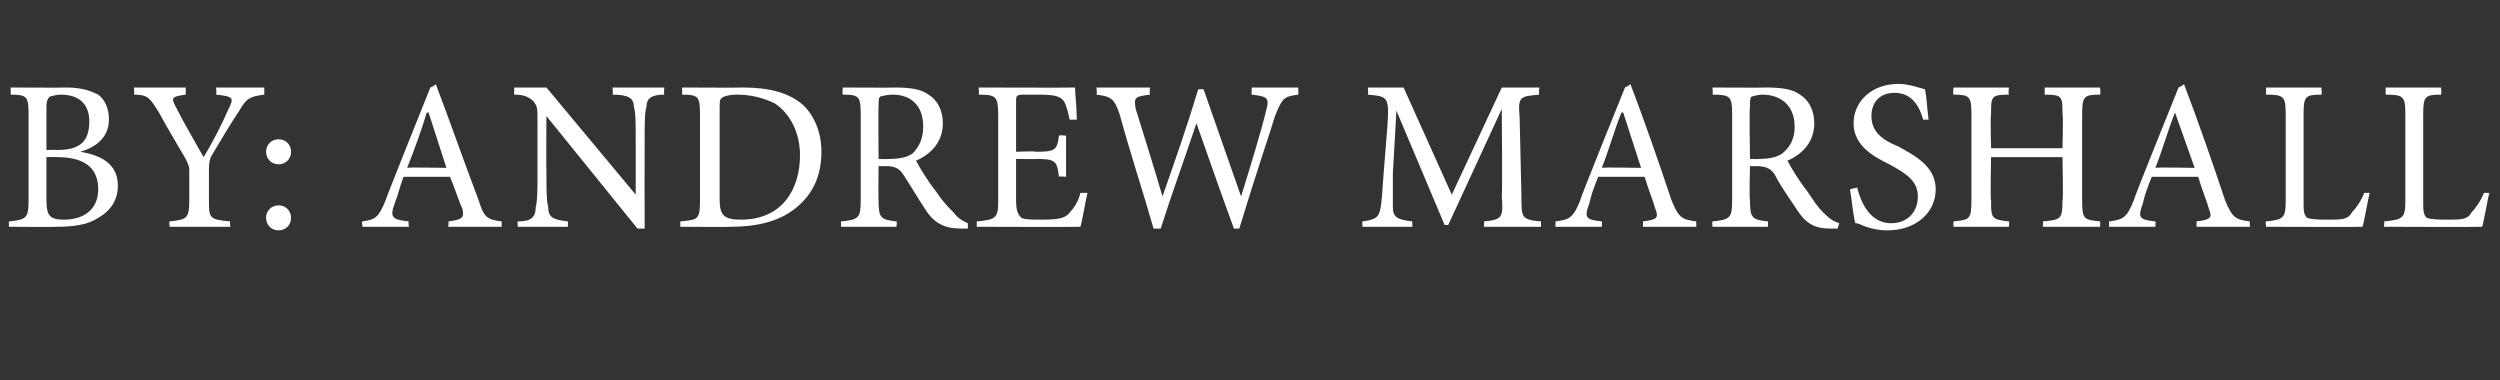 <?xml version="1.0" standalone="no"?>
<!DOCTYPE svg PUBLIC "-//W3C//DTD SVG 1.1//EN" "http://www.w3.org/Graphics/SVG/1.1/DTD/svg11.dtd">
<svg xmlns="http://www.w3.org/2000/svg" version="1.1" width="140px" height="21.3px" viewBox="0 -4 140 21.3" style="top:-4px">
  <rect x="0" y="-4" width="140" height="21.3" fill="#333333" stroke="none"/>
  <desc>By: Andrew Marshall</desc>
  <defs/>
  <g id="Polygon184769">
    <path d="M 4.5 4.5 C 5.7 4.7 6.6 5.2 6.6 6.4 C 6.6 7.2 6.2 7.8 5.5 8.2 C 4.9 8.6 4.1 8.7 3.1 8.7 C 3.14 8.72 0.5 8.7 0.5 8.7 C 0.5 8.7 0.49 8.39 0.5 8.4 C 1.5 8.3 1.6 8.2 1.6 7.2 C 1.6 7.2 1.6 2.4 1.6 2.4 C 1.6 1.4 1.5 1.3 0.6 1.3 C 0.59 1.26 0.6 0.9 0.6 0.9 C 0.6 0.9 3.67 0.92 3.7 0.9 C 4.6 0.9 5.1 1.1 5.5 1.3 C 5.9 1.6 6.1 2.1 6.1 2.7 C 6.1 3.8 5.2 4.3 4.5 4.5 C 4.5 4.5 4.5 4.5 4.5 4.5 Z M 3.2 4.4 C 4.5 4.4 5 3.9 5 2.8 C 5 2 4.6 1.3 3.4 1.3 C 3.1 1.3 2.9 1.4 2.8 1.4 C 2.7 1.5 2.6 1.6 2.6 2 C 2.6 2.03 2.6 4.4 2.6 4.4 C 2.6 4.4 3.17 4.38 3.2 4.4 Z M 2.6 7.2 C 2.6 8.1 2.8 8.3 3.6 8.3 C 4.6 8.3 5.5 7.8 5.5 6.6 C 5.5 5.3 4.6 4.8 3.2 4.8 C 3.16 4.78 2.6 4.8 2.6 4.8 C 2.6 4.8 2.6 7.22 2.6 7.2 Z M 14.8 1.3 C 14 1.4 13.8 1.5 13.4 2.2 C 12.8 3.1 12.4 3.8 11.8 4.8 C 11.7 5.1 11.7 5.3 11.7 5.6 C 11.7 5.6 11.7 7.2 11.7 7.2 C 11.7 8.2 11.7 8.3 12.9 8.4 C 12.85 8.39 12.9 8.7 12.9 8.7 L 9.5 8.7 C 9.5 8.7 9.46 8.39 9.5 8.4 C 10.5 8.3 10.6 8.2 10.6 7.2 C 10.6 7.2 10.6 5.6 10.6 5.6 C 10.6 5.4 10.6 5.3 10.4 4.9 C 10 4.2 9.5 3.4 8.9 2.3 C 8.4 1.5 8.3 1.3 7.5 1.3 C 7.54 1.26 7.5 0.9 7.5 0.9 L 10.4 0.9 C 10.4 0.9 10.4 1.26 10.4 1.3 C 9.6 1.4 9.6 1.5 9.8 1.9 C 10.3 2.9 10.9 3.9 11.4 4.8 C 11.9 4 12.5 2.8 12.8 2.1 C 13.1 1.5 13.1 1.4 12.1 1.3 C 12.14 1.26 12.1 0.9 12.1 0.9 L 14.8 0.9 C 14.8 0.9 14.8 1.26 14.8 1.3 Z M 16.3 4.5 C 16.3 4.9 16 5.2 15.6 5.2 C 15.2 5.2 14.9 4.9 14.9 4.5 C 14.9 4.1 15.2 3.8 15.6 3.8 C 16 3.8 16.3 4.1 16.3 4.5 Z M 14.9 8.2 C 14.9 7.8 15.2 7.5 15.6 7.5 C 16 7.5 16.3 7.8 16.3 8.2 C 16.3 8.6 16 8.9 15.6 8.9 C 15.2 8.9 14.9 8.6 14.9 8.2 Z M 25.1 8.7 C 25.1 8.7 25.15 8.39 25.1 8.4 C 25.9 8.3 26 8.2 25.9 7.7 C 25.7 7.3 25.5 6.6 25.2 5.9 C 25.2 5.9 22.6 5.9 22.6 5.9 C 22.4 6.4 22.3 6.9 22.1 7.4 C 21.8 8.2 22 8.3 22.9 8.4 C 22.85 8.39 22.9 8.7 22.9 8.7 L 20.3 8.7 C 20.3 8.7 20.25 8.39 20.3 8.4 C 21 8.3 21.2 8.2 21.6 7.2 C 21.59 7.15 24.1 0.9 24.1 0.9 C 24.1 0.9 24.45 0.74 24.4 0.7 C 25.2 2.8 26 5.1 26.8 7.2 C 27.1 8.2 27.3 8.3 28.1 8.4 C 28.08 8.39 28.1 8.7 28.1 8.7 L 25.1 8.7 Z M 24 2.3 C 24 2.3 23.95 2.3 23.9 2.3 C 23.6 3.3 23.2 4.4 22.8 5.4 C 22.82 5.36 25 5.4 25 5.4 L 24 2.3 Z M 37.2 1.3 C 36.5 1.3 36.2 1.5 36.2 2 C 36.1 2.3 36.1 2.9 36.1 4 C 36.09 4 36.1 8.8 36.1 8.8 L 35.7 8.8 L 30.6 2.5 L 30.6 2.5 C 30.6 2.5 30.58 5.56 30.6 5.6 C 30.6 6.7 30.6 7.2 30.7 7.6 C 30.7 8.2 31 8.3 31.8 8.4 C 31.81 8.39 31.8 8.7 31.8 8.7 L 29 8.7 C 29 8.7 28.96 8.39 29 8.4 C 29.7 8.4 30 8.2 30 7.6 C 30.1 7.2 30.1 6.7 30.1 5.6 C 30.1 5.6 30.1 2.9 30.1 2.9 C 30.1 2 30.1 2 29.9 1.7 C 29.6 1.4 29.3 1.3 28.8 1.3 C 28.78 1.26 28.8 0.9 28.8 0.9 L 30.6 0.9 L 35.6 6.9 L 35.6 6.9 C 35.6 6.9 35.6 4 35.6 4 C 35.6 2.9 35.6 2.3 35.5 2 C 35.5 1.5 35.2 1.3 34.3 1.3 C 34.34 1.26 34.3 0.9 34.3 0.9 L 37.2 0.9 C 37.2 0.9 37.17 1.26 37.2 1.3 Z M 41.6 0.9 C 43.1 0.9 44.2 1.2 45 1.9 C 45.6 2.5 46 3.4 46 4.5 C 46 6 45.4 7 44.5 7.7 C 43.6 8.4 42.4 8.7 40.9 8.7 C 40.94 8.72 38.1 8.7 38.1 8.7 C 38.1 8.7 38.09 8.4 38.1 8.4 C 39.1 8.3 39.2 8.3 39.2 7.2 C 39.2 7.2 39.2 2.4 39.2 2.4 C 39.2 1.4 39.1 1.3 38.2 1.3 C 38.2 1.27 38.2 0.9 38.2 0.9 C 38.2 0.9 41.57 0.92 41.6 0.9 Z M 40.3 7.2 C 40.3 8.1 40.6 8.3 41.5 8.3 C 43.8 8.3 44.8 6.6 44.8 4.7 C 44.8 3.5 44.3 2.4 43.4 1.8 C 42.8 1.5 42.1 1.3 41.3 1.3 C 40.8 1.3 40.5 1.4 40.4 1.5 C 40.3 1.6 40.3 1.7 40.3 2.2 C 40.3 2.2 40.3 7.2 40.3 7.2 Z M 54.2 8.8 C 54 8.8 53.9 8.8 53.8 8.8 C 52.9 8.8 52.3 8.5 51.8 7.7 C 51.4 7.1 51 6.4 50.6 5.8 C 50.4 5.5 50.2 5.3 49.6 5.3 C 49.56 5.32 49.2 5.3 49.2 5.3 C 49.2 5.3 49.18 7.22 49.2 7.2 C 49.2 8.2 49.3 8.3 50.2 8.4 C 50.25 8.39 50.2 8.7 50.2 8.7 L 47.1 8.7 C 47.1 8.7 47.09 8.39 47.1 8.4 C 48.1 8.3 48.2 8.2 48.2 7.2 C 48.2 7.2 48.2 2.4 48.2 2.4 C 48.2 1.4 48.1 1.3 47.2 1.3 C 47.15 1.26 47.2 0.9 47.2 0.9 C 47.2 0.9 50.13 0.92 50.1 0.9 C 51 0.9 51.6 1 52 1.3 C 52.5 1.6 52.8 2.2 52.8 2.9 C 52.8 3.9 52.2 4.6 51.3 5 C 51.5 5.4 52 6.2 52.4 6.7 C 52.8 7.3 53.1 7.6 53.4 7.9 C 53.7 8.3 54 8.4 54.2 8.5 C 54.2 8.5 54.2 8.8 54.2 8.8 Z M 49.8 4.9 C 50.4 4.9 50.8 4.8 51.1 4.6 C 51.5 4.2 51.7 3.7 51.7 3.1 C 51.7 1.8 50.9 1.3 50 1.3 C 49.6 1.3 49.4 1.4 49.3 1.4 C 49.2 1.5 49.2 1.6 49.2 2 C 49.18 1.97 49.2 4.9 49.2 4.9 C 49.2 4.9 49.76 4.92 49.8 4.9 Z M 60.9 6.8 C 60.8 7.2 60.6 8.4 60.5 8.7 C 60.47 8.72 54.7 8.7 54.7 8.7 C 54.7 8.7 54.69 8.39 54.7 8.4 C 55.8 8.3 55.9 8.2 55.9 7.2 C 55.9 7.2 55.9 2.5 55.9 2.5 C 55.9 1.4 55.8 1.3 54.8 1.3 C 54.85 1.26 54.8 0.9 54.8 0.9 C 54.8 0.9 60.2 0.92 60.2 0.9 C 60.2 1.2 60.3 2 60.3 2.7 C 60.3 2.7 59.9 2.7 59.9 2.7 C 59.8 2.2 59.7 1.9 59.6 1.7 C 59.4 1.4 59.1 1.3 58.2 1.3 C 58.2 1.3 57.3 1.3 57.3 1.3 C 56.9 1.3 56.9 1.4 56.9 1.7 C 56.9 1.73 56.9 4.5 56.9 4.5 C 56.9 4.5 58.02 4.45 58 4.5 C 59.1 4.5 59.2 4.4 59.3 3.6 C 59.32 3.55 59.7 3.6 59.7 3.6 L 59.7 5.9 C 59.7 5.9 59.32 5.86 59.3 5.9 C 59.2 5 59.1 4.9 58 4.9 C 58.04 4.92 56.9 4.9 56.9 4.9 C 56.9 4.9 56.9 7.19 56.9 7.2 C 56.9 7.8 57 8 57.2 8.2 C 57.4 8.3 57.8 8.3 58.4 8.3 C 59.3 8.3 59.7 8.2 59.9 7.9 C 60.1 7.7 60.4 7.3 60.5 6.8 C 60.5 6.8 60.9 6.8 60.9 6.8 Z M 72.7 1.3 C 71.9 1.4 71.8 1.5 71.4 2.5 C 71.2 3.2 70.4 5.5 69.4 8.8 C 69.4 8.8 69.1 8.8 69.1 8.8 C 68.4 6.9 67.6 4.6 67 2.9 C 67 2.9 67 2.9 67 2.9 C 66.3 5 65.6 6.9 65 8.8 C 65 8.8 64.6 8.8 64.6 8.8 C 64 6.7 63.3 4.6 62.7 2.4 C 62.4 1.5 62.2 1.4 61.4 1.3 C 61.45 1.26 61.4 0.9 61.4 0.9 L 64.4 0.9 C 64.4 0.9 64.36 1.26 64.4 1.3 C 63.5 1.4 63.5 1.5 63.6 2.1 C 64.1 3.7 64.6 5.3 65.1 7 C 65.1 7 65.1 7 65.1 7 C 65.8 5 66.5 3 67.1 1 C 67.1 1 67.4 1 67.4 1 C 68.1 3 68.8 5 69.5 7 C 69.5 7 69.5 7 69.5 7 C 70 5.4 70.7 3.1 70.9 2.2 C 71.1 1.5 71 1.4 70.1 1.3 C 70.07 1.26 70.1 0.9 70.1 0.9 L 72.7 0.9 C 72.7 0.9 72.72 1.26 72.7 1.3 Z M 83.1 8.7 C 83.1 8.7 83.13 8.39 83.1 8.4 C 84.1 8.3 84.2 8.2 84.1 7 C 84.14 6.96 84.1 2.1 84.1 2.1 L 84.1 2.1 L 81.1 8.6 L 80.9 8.6 L 78.2 2.2 L 78.2 2.2 C 78.2 2.2 78 5.65 78 5.7 C 78 6.6 78 7.2 78 7.6 C 78 8.2 78.3 8.3 79.1 8.4 C 79.07 8.39 79.1 8.7 79.1 8.7 L 76.3 8.7 C 76.3 8.7 76.27 8.39 76.3 8.4 C 77 8.3 77.2 8.2 77.3 7.7 C 77.4 7.2 77.4 6.7 77.5 5.5 C 77.5 5.5 77.7 3 77.7 3 C 77.8 1.4 77.7 1.4 76.6 1.3 C 76.64 1.26 76.6 0.9 76.6 0.9 L 78.6 0.9 L 81.3 6.9 L 84.1 0.9 L 86.2 0.9 C 86.2 0.9 86.16 1.26 86.2 1.3 C 85.1 1.4 85 1.4 85.1 2.6 C 85.1 2.6 85.2 7 85.2 7 C 85.2 8.2 85.2 8.3 86.3 8.4 C 86.29 8.39 86.3 8.7 86.3 8.7 L 83.1 8.7 Z M 92 8.7 C 92 8.7 92.03 8.39 92 8.4 C 92.8 8.3 92.9 8.2 92.7 7.7 C 92.6 7.3 92.3 6.6 92.1 5.9 C 92.1 5.9 89.5 5.9 89.5 5.9 C 89.3 6.4 89.1 6.9 89 7.4 C 88.7 8.2 88.8 8.3 89.7 8.4 C 89.73 8.39 89.7 8.7 89.7 8.7 L 87.1 8.7 C 87.1 8.7 87.13 8.39 87.1 8.4 C 87.9 8.3 88.1 8.2 88.5 7.2 C 88.47 7.15 91 0.9 91 0.9 C 91 0.9 91.33 0.74 91.3 0.7 C 92.1 2.8 92.9 5.1 93.6 7.2 C 94 8.2 94.2 8.3 95 8.4 C 94.97 8.39 95 8.7 95 8.7 L 92 8.7 Z M 90.9 2.3 C 90.9 2.3 90.83 2.3 90.8 2.3 C 90.4 3.3 90.1 4.4 89.7 5.4 C 89.7 5.36 91.9 5.4 91.9 5.4 L 90.9 2.3 Z M 102.9 8.8 C 102.8 8.8 102.7 8.8 102.5 8.8 C 101.6 8.8 101.1 8.5 100.6 7.7 C 100.2 7.1 99.7 6.4 99.4 5.8 C 99.2 5.5 99 5.3 98.3 5.3 C 98.34 5.32 98 5.3 98 5.3 C 98 5.3 97.95 7.22 98 7.2 C 98 8.2 98.1 8.3 99 8.4 C 99.02 8.39 99 8.7 99 8.7 L 95.9 8.7 C 95.9 8.7 95.87 8.39 95.9 8.4 C 96.9 8.3 97 8.2 97 7.2 C 97 7.2 97 2.4 97 2.4 C 97 1.4 96.9 1.3 95.9 1.3 C 95.93 1.26 95.9 0.9 95.9 0.9 C 95.9 0.9 98.9 0.92 98.9 0.9 C 99.8 0.9 100.4 1 100.8 1.3 C 101.3 1.6 101.6 2.2 101.6 2.9 C 101.6 3.9 101 4.6 100.1 5 C 100.3 5.4 100.8 6.2 101.2 6.7 C 101.6 7.3 101.8 7.6 102.1 7.9 C 102.5 8.3 102.7 8.4 103 8.5 C 103 8.5 102.9 8.8 102.9 8.8 Z M 98.5 4.9 C 99.1 4.9 99.5 4.8 99.8 4.6 C 100.3 4.2 100.5 3.7 100.5 3.1 C 100.5 1.8 99.6 1.3 98.7 1.3 C 98.4 1.3 98.2 1.4 98.1 1.4 C 98 1.5 98 1.6 98 2 C 97.95 1.97 98 4.9 98 4.9 C 98 4.9 98.53 4.92 98.5 4.9 Z M 107.7 2.7 C 107.5 2 107.1 1.2 106.1 1.2 C 105.2 1.2 104.8 1.8 104.8 2.5 C 104.8 3.3 105.3 3.8 106.3 4.2 C 107.2 4.7 108.4 5.3 108.4 6.6 C 108.4 7.9 107.3 8.9 105.7 8.9 C 105.2 8.9 104.8 8.8 104.5 8.7 C 104.2 8.6 104.1 8.5 103.9 8.5 C 103.8 8.2 103.7 7.2 103.6 6.6 C 103.6 6.6 104 6.5 104 6.5 C 104.2 7.3 104.7 8.5 105.9 8.5 C 106.8 8.5 107.4 7.9 107.4 7 C 107.4 6.1 106.7 5.7 105.8 5.2 C 105 4.8 103.8 4.2 103.8 2.9 C 103.8 1.7 104.8 0.7 106.3 0.7 C 106.9 0.7 107.4 0.9 107.8 1 C 107.9 1.5 107.9 1.9 108 2.7 C 108 2.7 107.7 2.7 107.7 2.7 Z M 117.6 1.3 C 116.7 1.3 116.6 1.4 116.6 2.4 C 116.6 2.4 116.6 7.2 116.6 7.2 C 116.6 8.3 116.7 8.3 117.6 8.4 C 117.63 8.39 117.6 8.7 117.6 8.7 L 114.4 8.7 C 114.4 8.7 114.42 8.39 114.4 8.4 C 115.4 8.3 115.5 8.3 115.5 7.2 C 115.55 7.25 115.5 4.8 115.5 4.8 L 111.5 4.8 C 111.5 4.8 111.45 7.25 111.5 7.2 C 111.5 8.2 111.5 8.3 112.5 8.4 C 112.53 8.39 112.5 8.7 112.5 8.7 L 109.4 8.7 C 109.4 8.7 109.38 8.39 109.4 8.4 C 110.3 8.3 110.4 8.3 110.4 7.2 C 110.4 7.2 110.4 2.4 110.4 2.4 C 110.4 1.4 110.3 1.3 109.4 1.3 C 109.35 1.26 109.4 0.9 109.4 0.9 L 112.5 0.9 C 112.5 0.9 112.46 1.26 112.5 1.3 C 111.5 1.3 111.5 1.4 111.5 2.4 C 111.45 2.4 111.5 4.3 111.5 4.3 L 115.5 4.3 C 115.5 4.3 115.55 2.4 115.5 2.4 C 115.5 1.4 115.5 1.3 114.5 1.3 C 114.51 1.26 114.5 0.9 114.5 0.9 L 117.6 0.9 C 117.6 0.9 117.65 1.26 117.6 1.3 Z M 123 8.7 C 123 8.7 123.02 8.39 123 8.4 C 123.8 8.3 123.9 8.2 123.7 7.7 C 123.6 7.3 123.3 6.6 123.1 5.9 C 123.1 5.9 120.5 5.9 120.5 5.9 C 120.3 6.4 120.1 6.9 120 7.4 C 119.7 8.2 119.8 8.3 120.7 8.4 C 120.73 8.39 120.7 8.7 120.7 8.7 L 118.1 8.7 C 118.1 8.7 118.13 8.39 118.1 8.4 C 118.9 8.3 119.1 8.2 119.5 7.2 C 119.47 7.15 122 0.9 122 0.9 C 122 0.9 122.33 0.74 122.3 0.7 C 123.1 2.8 123.9 5.1 124.6 7.2 C 125 8.2 125.2 8.3 126 8.4 C 125.96 8.39 126 8.7 126 8.7 L 123 8.7 Z M 121.8 2.3 C 121.8 2.3 121.82 2.3 121.8 2.3 C 121.4 3.3 121.1 4.4 120.7 5.4 C 120.69 5.36 122.9 5.4 122.9 5.4 L 121.8 2.3 Z M 132.7 6.8 C 132.6 7.2 132.4 8.4 132.3 8.7 C 132.29 8.72 126.9 8.7 126.9 8.7 C 126.9 8.7 126.85 8.39 126.9 8.4 C 127.9 8.3 128 8.2 128 7.2 C 128 7.2 128 2.4 128 2.4 C 128 1.4 127.9 1.3 126.9 1.3 C 126.9 1.26 126.9 0.9 126.9 0.9 L 130 0.9 C 130 0.9 130.03 1.26 130 1.3 C 129.1 1.3 129 1.4 129 2.4 C 129 2.4 129 7.2 129 7.2 C 129 7.8 129 8 129.2 8.2 C 129.5 8.3 129.9 8.3 130.4 8.3 C 131.1 8.3 131.5 8.3 131.7 7.9 C 131.9 7.7 132.2 7.3 132.4 6.8 C 132.4 6.8 132.7 6.8 132.7 6.8 Z M 139.4 6.8 C 139.3 7.2 139.1 8.4 139 8.7 C 138.98 8.72 133.5 8.7 133.5 8.7 C 133.5 8.7 133.55 8.39 133.5 8.4 C 134.6 8.3 134.7 8.2 134.7 7.2 C 134.7 7.2 134.7 2.4 134.7 2.4 C 134.7 1.4 134.6 1.3 133.6 1.3 C 133.59 1.26 133.6 0.9 133.6 0.9 L 136.7 0.9 C 136.7 0.9 136.73 1.26 136.7 1.3 C 135.8 1.3 135.7 1.4 135.7 2.4 C 135.7 2.4 135.7 7.2 135.7 7.2 C 135.7 7.8 135.7 8 135.9 8.2 C 136.2 8.3 136.6 8.3 137.1 8.3 C 137.8 8.3 138.2 8.3 138.4 7.9 C 138.6 7.7 138.9 7.3 139.1 6.8 C 139.1 6.8 139.4 6.8 139.4 6.8 Z " stroke="none" fill="#fff"/>
  </g>
</svg>
